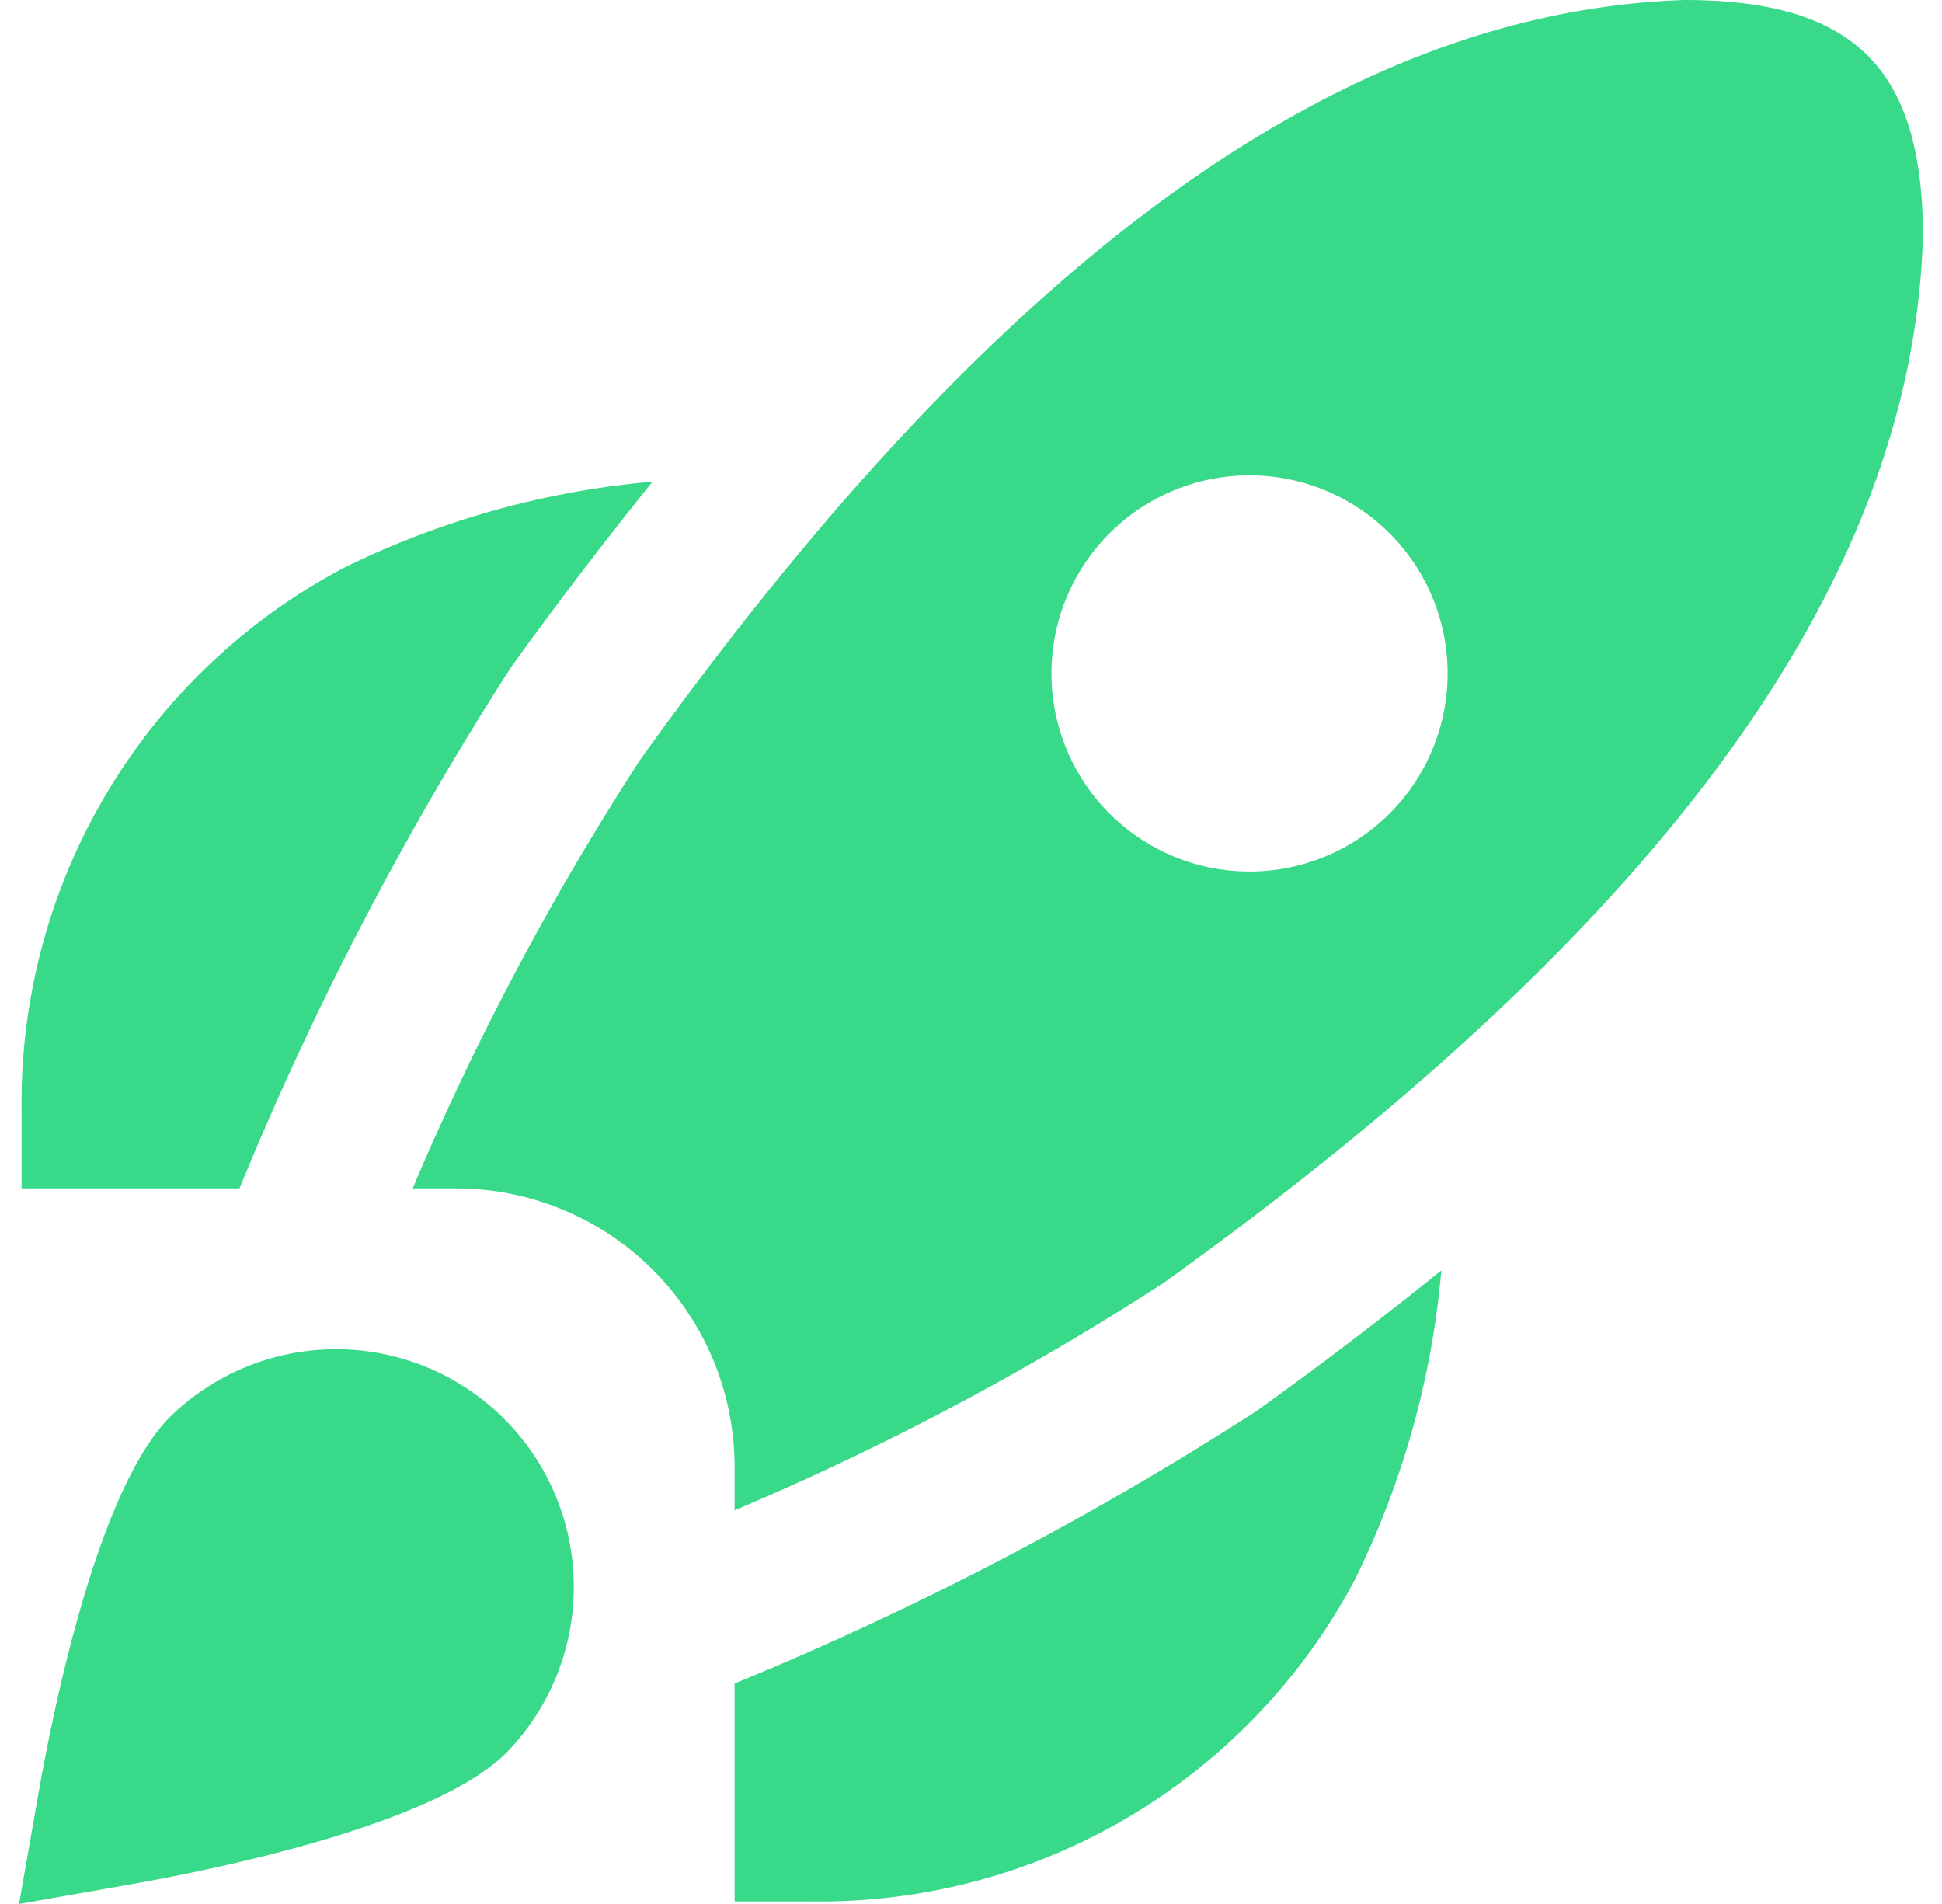 <svg width="51" height="50" fill="none" xmlns="http://www.w3.org/2000/svg"><path d="M6.29 31.208H.567v-2.08a15.883 15.883 0 018.457-14.213 22.835 22.835 0 018.114-2.267 112.873 112.873 0 00-3.71 4.864A84.428 84.428 0 006.29 31.208zm26.698 5.853a84.427 84.427 0 01-13.696 7.149v5.723h2.08a15.883 15.883 0 0014.212-8.457 22.835 22.835 0 002.268-8.114 107.816 107.816 0 01-4.864 3.699zM50.5 6.223c-.277 9.057-6.797 18.038-19.936 27.463a72.808 72.808 0 01-11.272 5.976V38.49a7.317 7.317 0 00-7.282-7.282h-1.172a72.64 72.64 0 015.984-11.27C26.224 6.82 35.192.3 44.233 0 48.74 0 50.5 1.841 50.5 6.223zM38.017 17.685a5.202 5.202 0 10-10.404 0 5.202 5.202 0 0010.404 0zM3.425 49.486c2.343-.416 7.992-1.577 9.879-3.462a6.243 6.243 0 00-8.828-8.828c-1.885 1.887-3.048 7.536-3.462 9.879L.5 50l2.925-.514z" fill="#39D98A"/></svg>